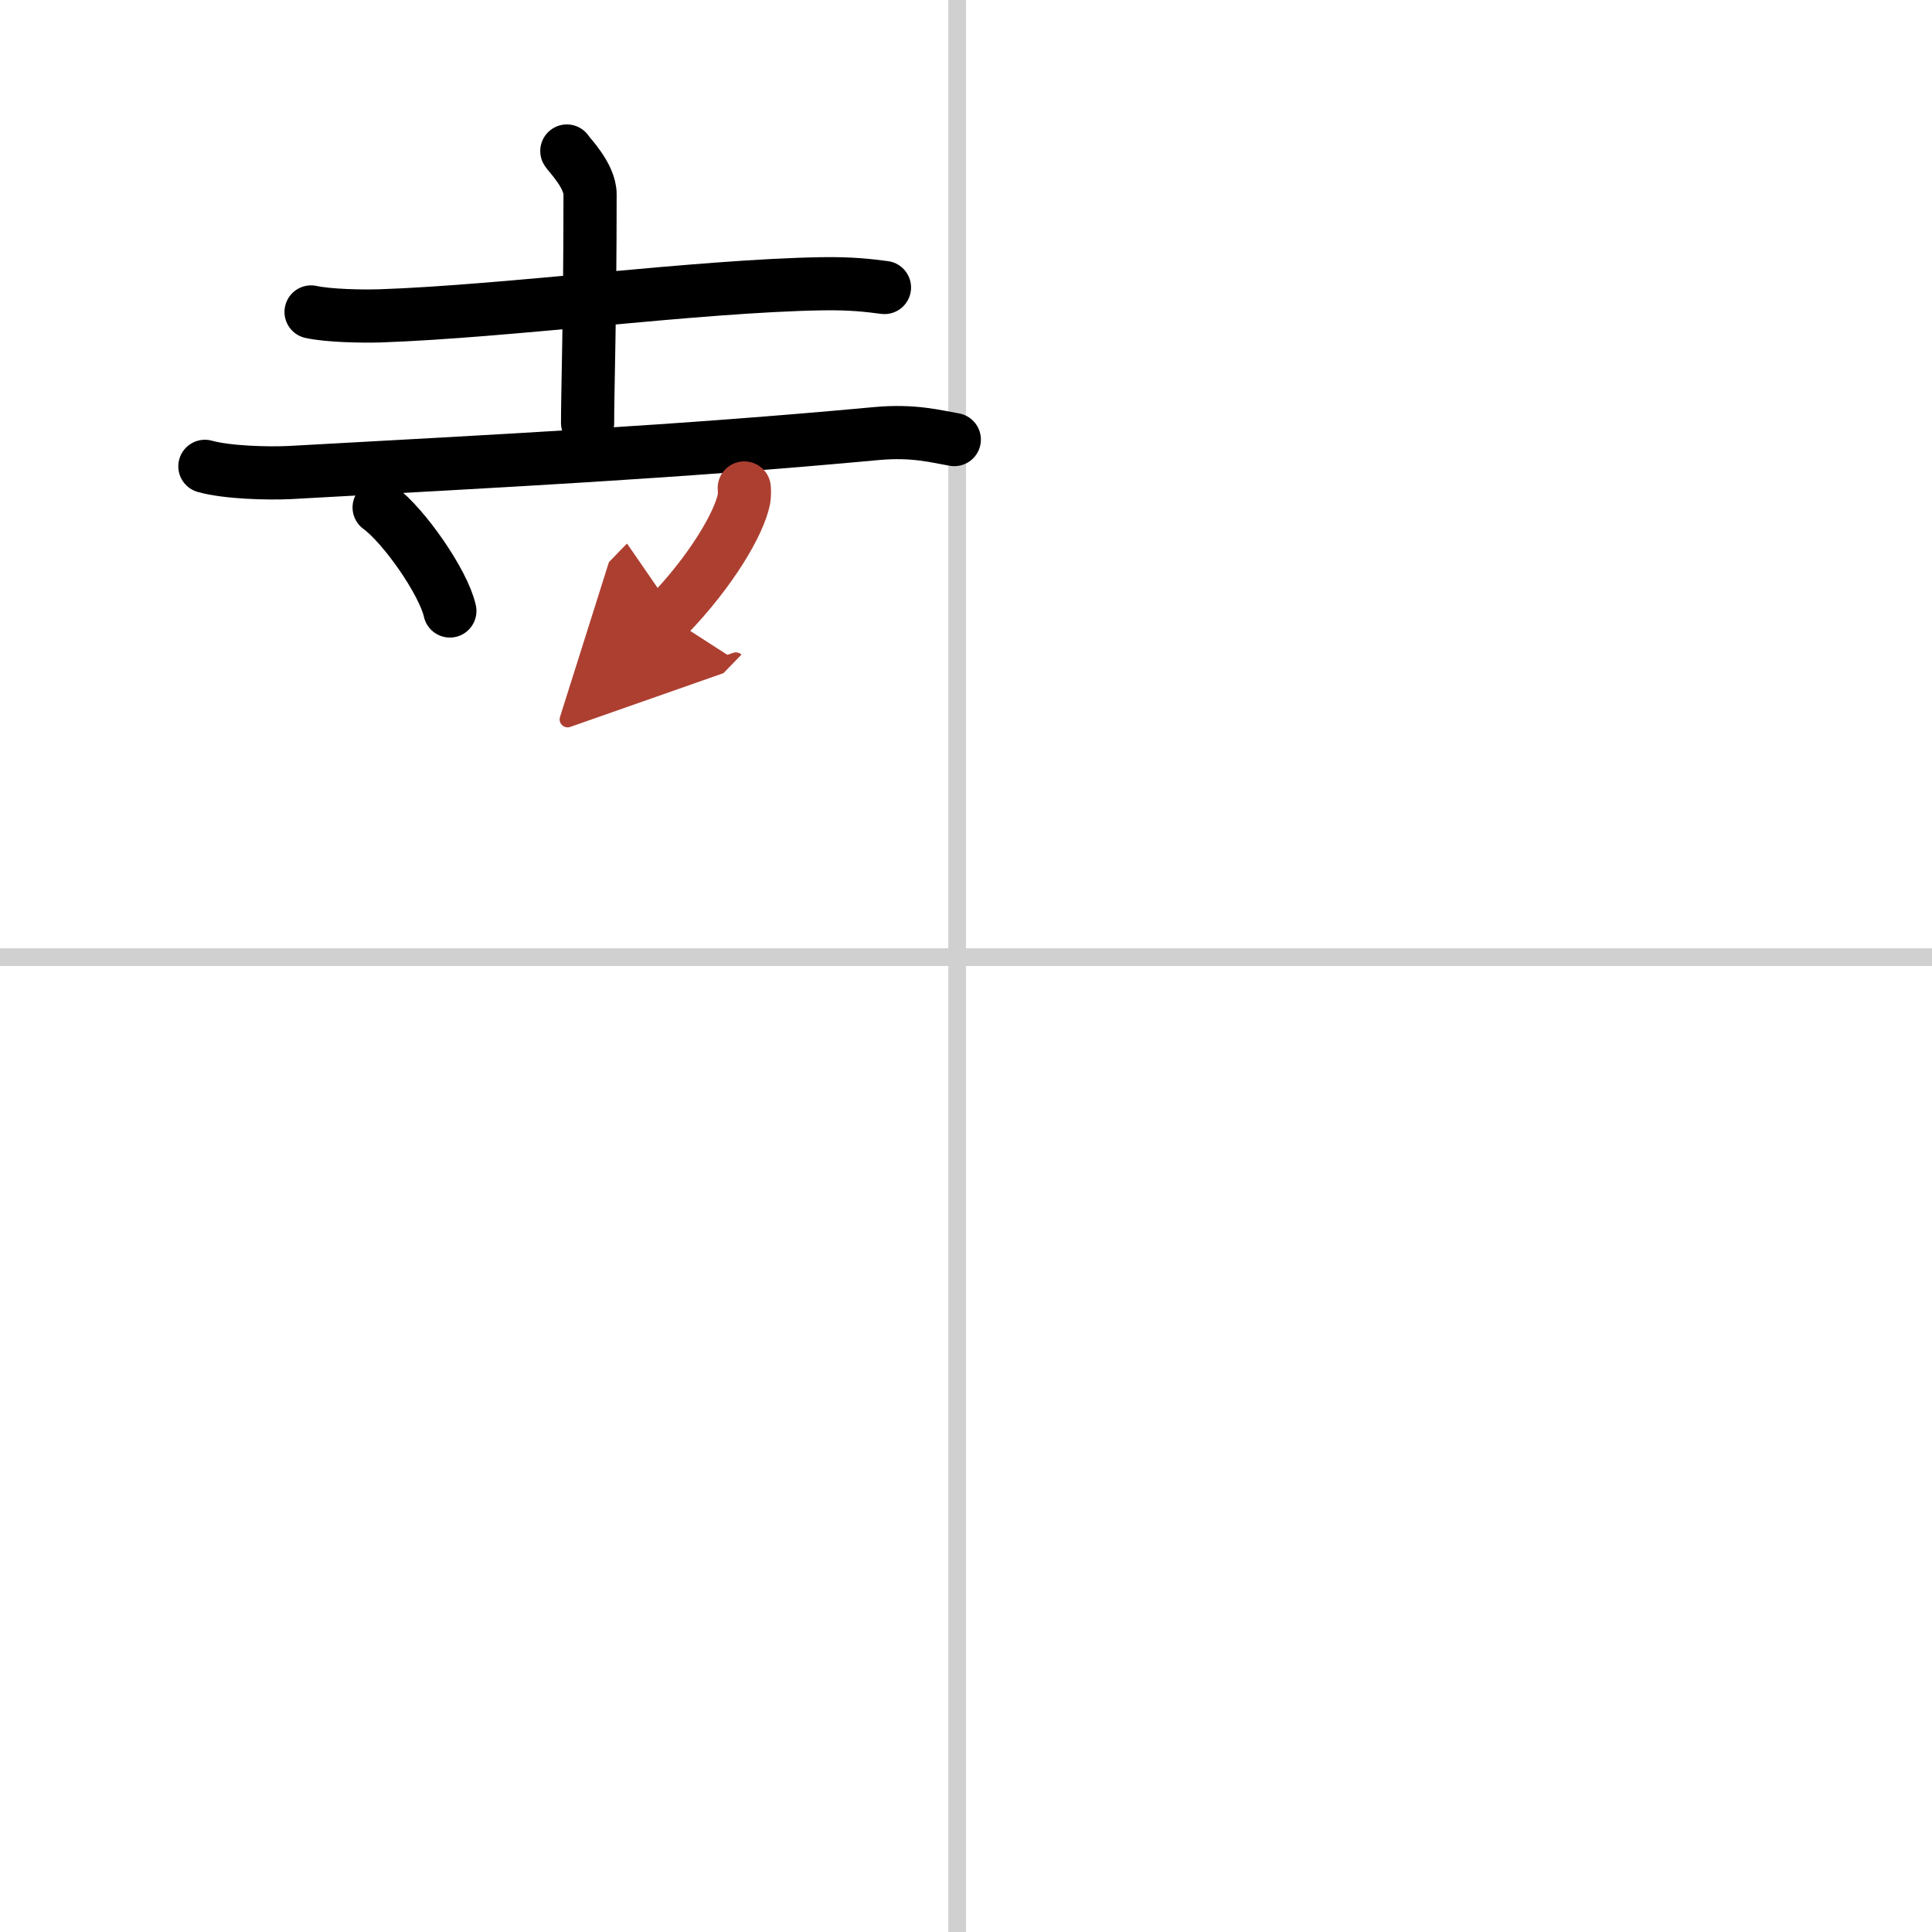 <svg width="400" height="400" viewBox="0 0 109 109" xmlns="http://www.w3.org/2000/svg"><defs><marker id="a" markerWidth="4" orient="auto" refX="1" refY="5" viewBox="0 0 10 10"><polyline points="0 0 10 5 0 10 1 5" fill="#ad3f31" stroke="#ad3f31"/></marker></defs><g fill="none" stroke="#000" stroke-linecap="round" stroke-linejoin="round" stroke-width="3"><rect width="100%" height="100%" fill="#fff" stroke="#fff"/><line x1="54" x2="54" y2="109" stroke="#d0d0d0" stroke-width="1"/><line x2="109" y1="54" y2="54" stroke="#d0d0d0" stroke-width="1"/><path d="m17.55 17.6c1.02 0.22 2.88 0.25 3.9 0.22 7.23-0.25 17.89-1.69 24.89-1.81 1.7-0.03 2.71 0.1 3.56 0.21"/><path d="m31.98 8.52c0.09 0.17 1.31 1.38 1.31 2.44 0 6.95-0.14 11.15-0.14 12.9"/><path d="m11.56 26.31c1.25 0.35 3.54 0.41 4.79 0.35 11.9-0.66 21.9-1.16 33.11-2.2 2.08-0.19 3.33 0.16 4.38 0.34"/><path d="m21.39 28.63c1.41 1.03 3.64 4.24 3.99 5.84"/><path d="m41.99 27.53c0.01 0.16 0.02 0.41-0.02 0.64-0.27 1.34-1.81 4.02-4.31 6.6" marker-end="url(#a)" stroke="#ad3f31"/></g></svg>
